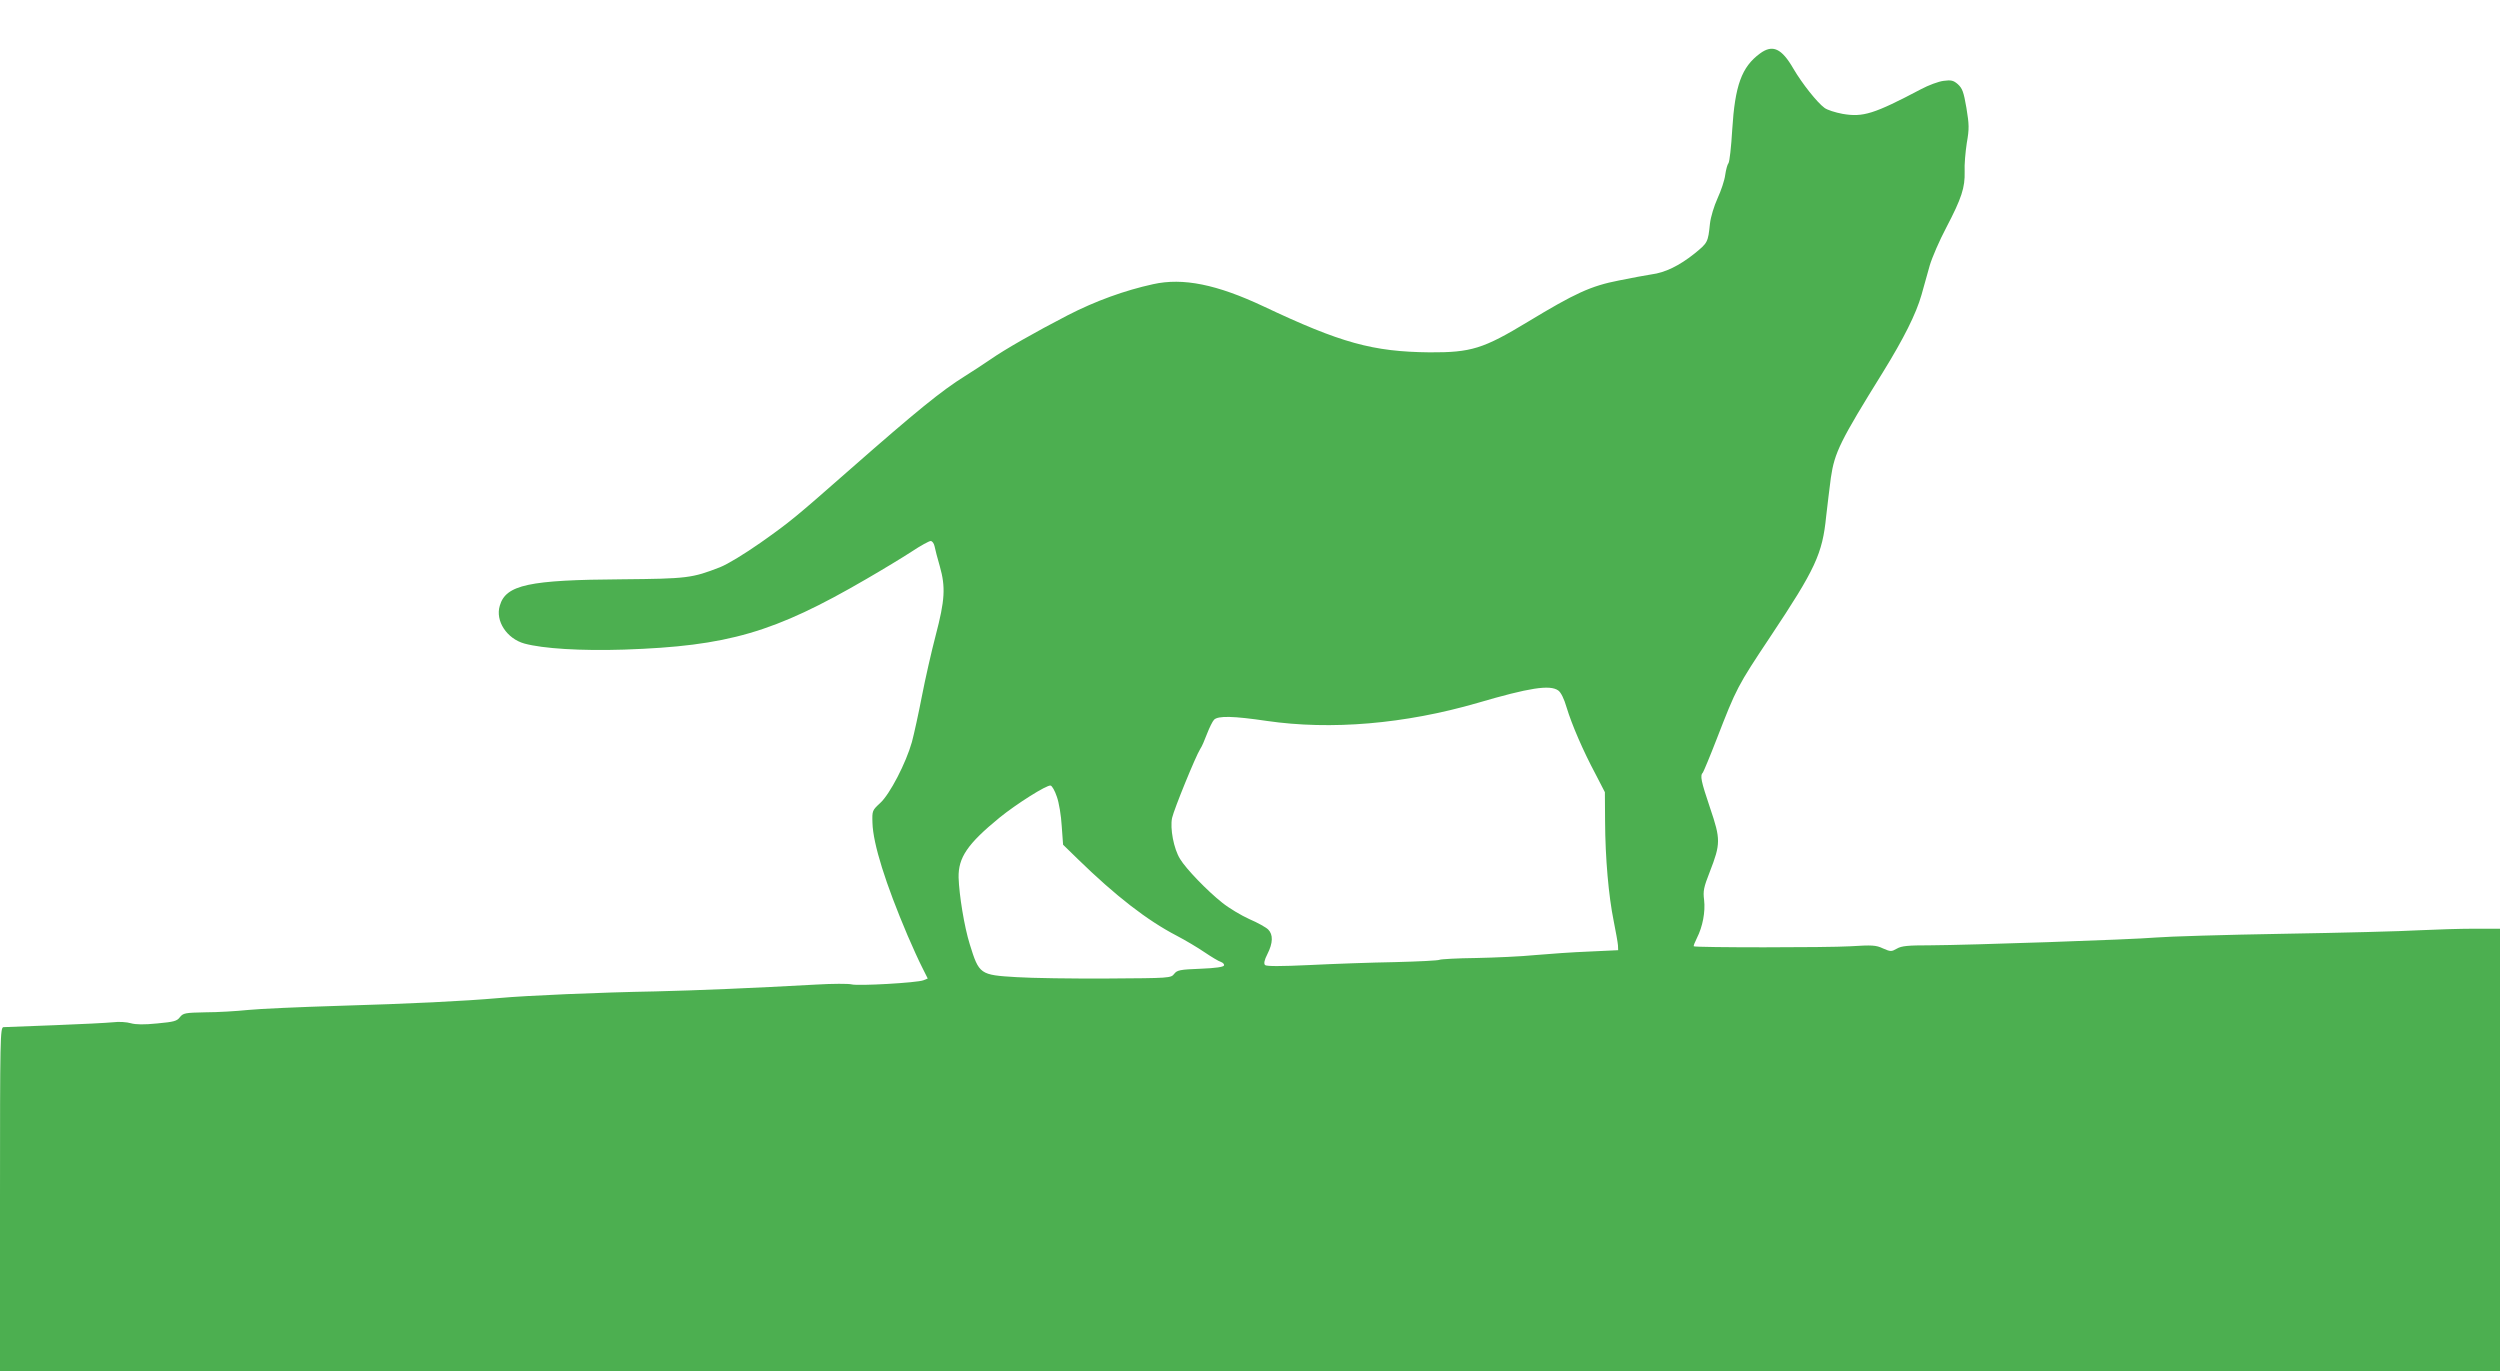 <?xml version="1.0" standalone="no"?>
<!DOCTYPE svg PUBLIC "-//W3C//DTD SVG 20010904//EN"
 "http://www.w3.org/TR/2001/REC-SVG-20010904/DTD/svg10.dtd">
<svg version="1.0" xmlns="http://www.w3.org/2000/svg"
 width="1280pt" height="702pt" viewBox="0 0 1280 702"
 preserveAspectRatio="xMidYMid meet">
<g transform="translate(0,702) scale(0.1,-0.1)"
fill="#4caf50" stroke="none">
<path d="M9011 6746 c-94 -69 -128 -164 -142 -390 -5 -88 -14 -165 -19 -171
-6 -7 -13 -34 -17 -61 -3 -26 -21 -80 -39 -119 -18 -40 -35 -95 -39 -130 -10
-96 -11 -98 -80 -154 -78 -62 -150 -97 -220 -106 -27 -4 -102 -18 -166 -31
-144 -28 -224 -65 -467 -212 -228 -138 -290 -157 -502 -156 -292 3 -454 48
-850 235 -240 113 -413 148 -566 114 -146 -32 -295 -86 -437 -159 -168 -87
-321 -174 -397 -227 -30 -21 -89 -59 -130 -85 -119 -74 -249 -180 -584 -474
-288 -253 -307 -269 -461 -378 -83 -58 -168 -110 -208 -126 -144 -56 -168 -59
-502 -62 -477 -3 -595 -28 -626 -135 -24 -78 36 -169 126 -194 95 -26 289 -38
510 -31 532 18 769 87 1240 361 83 48 187 111 233 141 45 30 89 54 97 54 8 0
17 -12 20 -27 3 -16 15 -62 27 -103 30 -106 26 -173 -21 -352 -22 -84 -54
-225 -71 -313 -17 -88 -40 -193 -51 -234 -30 -107 -113 -268 -163 -313 -40
-37 -41 -39 -39 -101 3 -108 67 -311 180 -577 25 -58 58 -131 74 -162 l29 -58
-22 -9 c-33 -13 -336 -30 -368 -21 -15 4 -97 4 -181 -1 -323 -18 -612 -30
-824 -35 -282 -5 -659 -21 -800 -34 -183 -16 -451 -29 -825 -40 -195 -6 -402
-15 -460 -21 -58 -6 -156 -12 -218 -12 -105 -2 -114 -4 -131 -25 -15 -20 -30
-24 -116 -32 -68 -7 -110 -6 -135 1 -20 6 -61 9 -91 5 -30 -3 -164 -10 -299
-15 -135 -5 -253 -10 -262 -10 -17 -1 -18 -50 -18 -881 l0 -880 6400 0 6400 0
0 1133 0 1132 -133 0 c-72 0 -199 -4 -282 -8 -82 -5 -395 -13 -695 -18 -300
-5 -592 -14 -650 -19 -128 -11 -960 -39 -1157 -40 -115 0 -147 -3 -171 -17
-28 -16 -32 -16 -71 1 -36 17 -55 18 -168 11 -116 -7 -793 -7 -801 0 -2 2 5
20 16 42 30 59 44 135 37 195 -6 46 -2 65 29 144 56 144 56 167 2 326 -47 140
-53 167 -37 183 4 6 36 82 70 170 102 263 106 271 275 525 231 347 267 424
286 617 6 54 17 142 24 197 19 130 48 188 267 541 106 172 169 297 197 395 12
41 31 109 42 150 12 41 50 129 85 195 79 151 96 205 94 286 -2 35 4 101 11
147 13 74 12 94 -2 180 -14 82 -21 100 -44 121 -23 20 -35 22 -73 17 -25 -3
-77 -22 -116 -43 -241 -127 -296 -144 -401 -126 -37 7 -79 20 -93 31 -37 27
-114 124 -158 199 -61 106 -107 127 -172 79z m-1033 -3261 c14 -10 30 -42 43
-87 27 -89 84 -221 148 -341 l48 -93 1 -149 c1 -190 18 -382 44 -510 11 -55
21 -111 22 -125 l1 -25 -150 -7 c-82 -3 -206 -12 -275 -18 -69 -7 -204 -13
-302 -15 -97 -1 -181 -6 -187 -9 -6 -4 -108 -9 -228 -12 -120 -2 -317 -9 -437
-15 -150 -7 -222 -7 -229 0 -7 7 -4 25 12 56 29 57 30 100 4 126 -11 11 -54
35 -96 53 -42 19 -104 56 -139 84 -77 61 -186 174 -216 224 -33 53 -52 157
-41 210 10 45 121 317 144 353 8 11 23 46 35 78 12 31 28 64 36 72 21 21 99
19 269 -6 330 -48 707 -16 1080 92 266 78 370 94 413 64z m-2567 -544 c11 -30
22 -97 25 -150 l7 -96 77 -75 c192 -187 353 -312 505 -391 44 -23 108 -61 143
-85 34 -23 72 -46 83 -49 11 -4 18 -12 16 -18 -2 -8 -44 -14 -121 -17 -105 -4
-119 -7 -134 -26 -17 -22 -23 -22 -342 -24 -179 -1 -388 2 -465 7 -188 11
-192 14 -240 169 -28 90 -54 250 -57 341 -2 102 45 172 210 307 85 69 241 168
261 164 8 -2 22 -27 32 -57z"/>
</g>
</svg>
